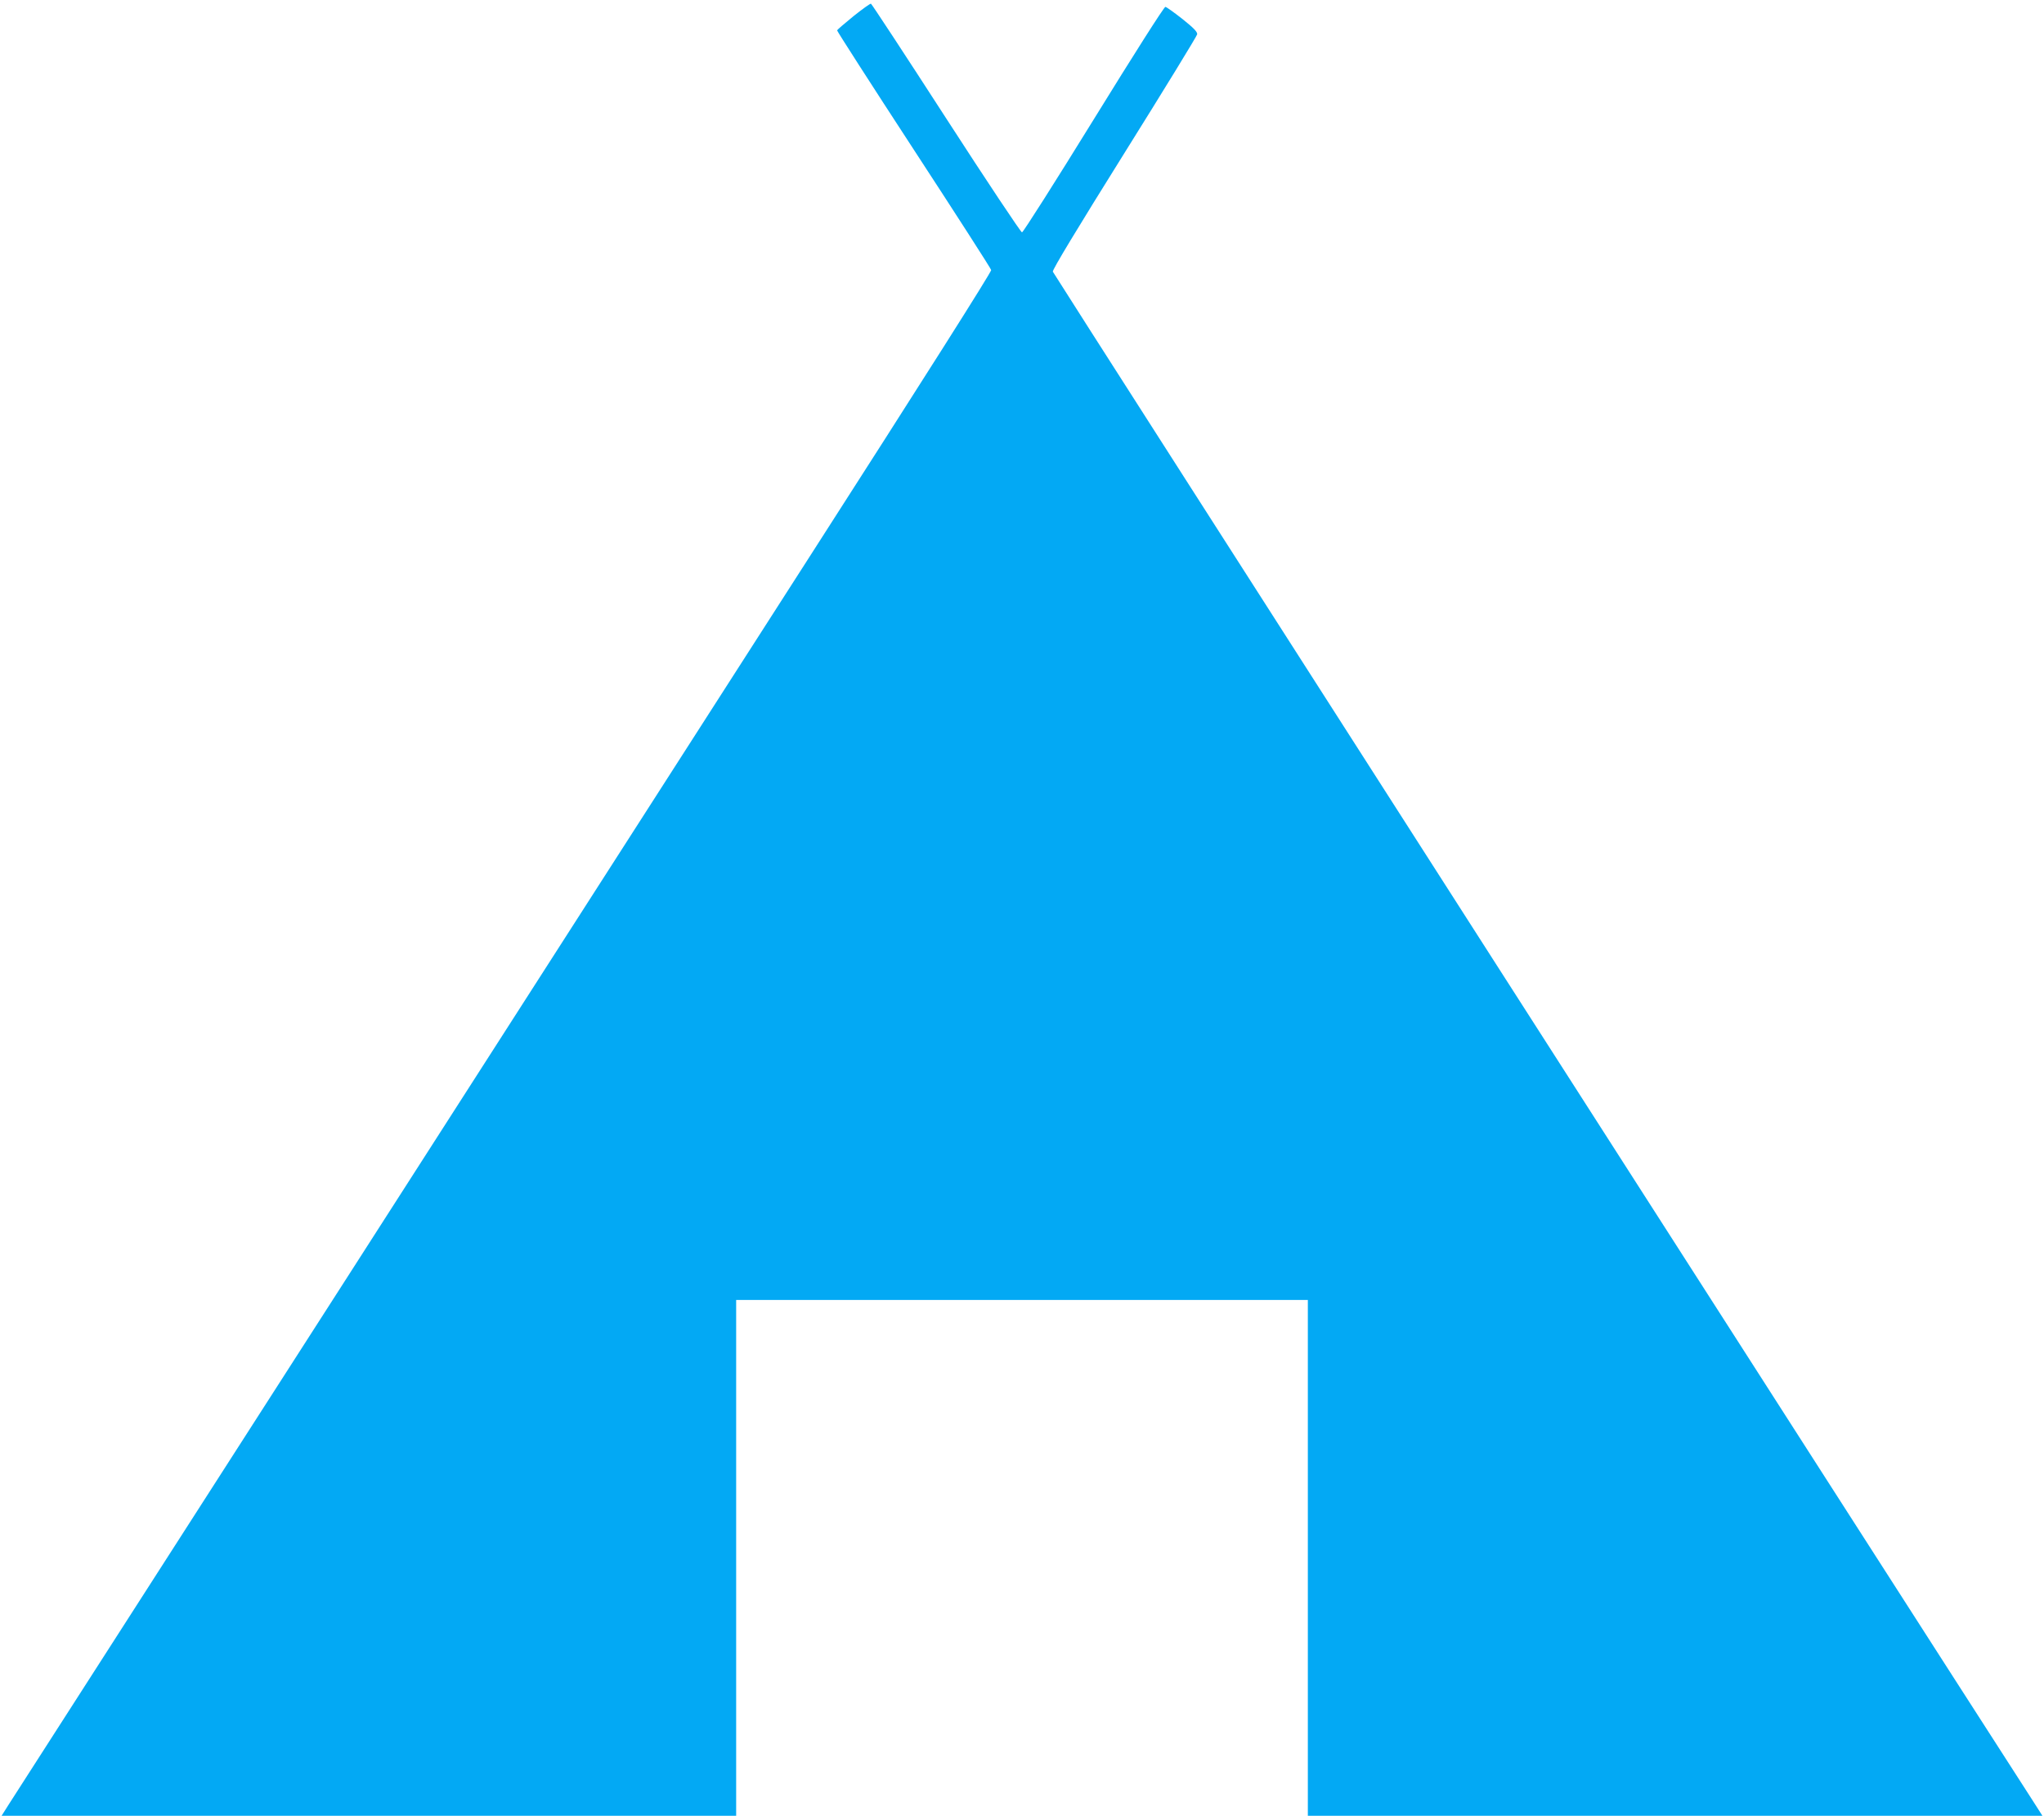 <?xml version="1.0" standalone="no"?>
<!DOCTYPE svg PUBLIC "-//W3C//DTD SVG 20010904//EN"
 "http://www.w3.org/TR/2001/REC-SVG-20010904/DTD/svg10.dtd">
<svg version="1.0" xmlns="http://www.w3.org/2000/svg"
 width="1280pt" height="1137pt" viewBox="0 0 1280 1137"
 preserveAspectRatio="xMidYMid meet">
<g transform="translate(0,1137) scale(0.1,-0.1)"
fill="#03a9f4" stroke="none">
<path d="M5345 11269 c-55 -45 -101 -84 -103 -89 -1 -4 214 -339 479 -745 265
-406 484 -746 486 -756 3 -10 -422 -681 -1150 -1815 -1147 -1789 -4921 -7668
-5004 -7796 l-43 -68 2300 0 2300 0 0 1615 0 1615 1790 0 1790 0 0 -1615 0
-1615 2300 0 2300 0 -53 83 c-785 1217 -6141 9574 -6144 9586 -3 12 155 273
448 742 249 398 454 733 456 744 2 15 -21 39 -91 95 -52 41 -101 76 -108 77
-8 1 -196 -295 -449 -705 -240 -389 -442 -707 -449 -707 -7 0 -221 321 -475
714 -254 393 -466 716 -471 718 -5 1 -54 -34 -109 -78z"/>
</g>
</svg>
